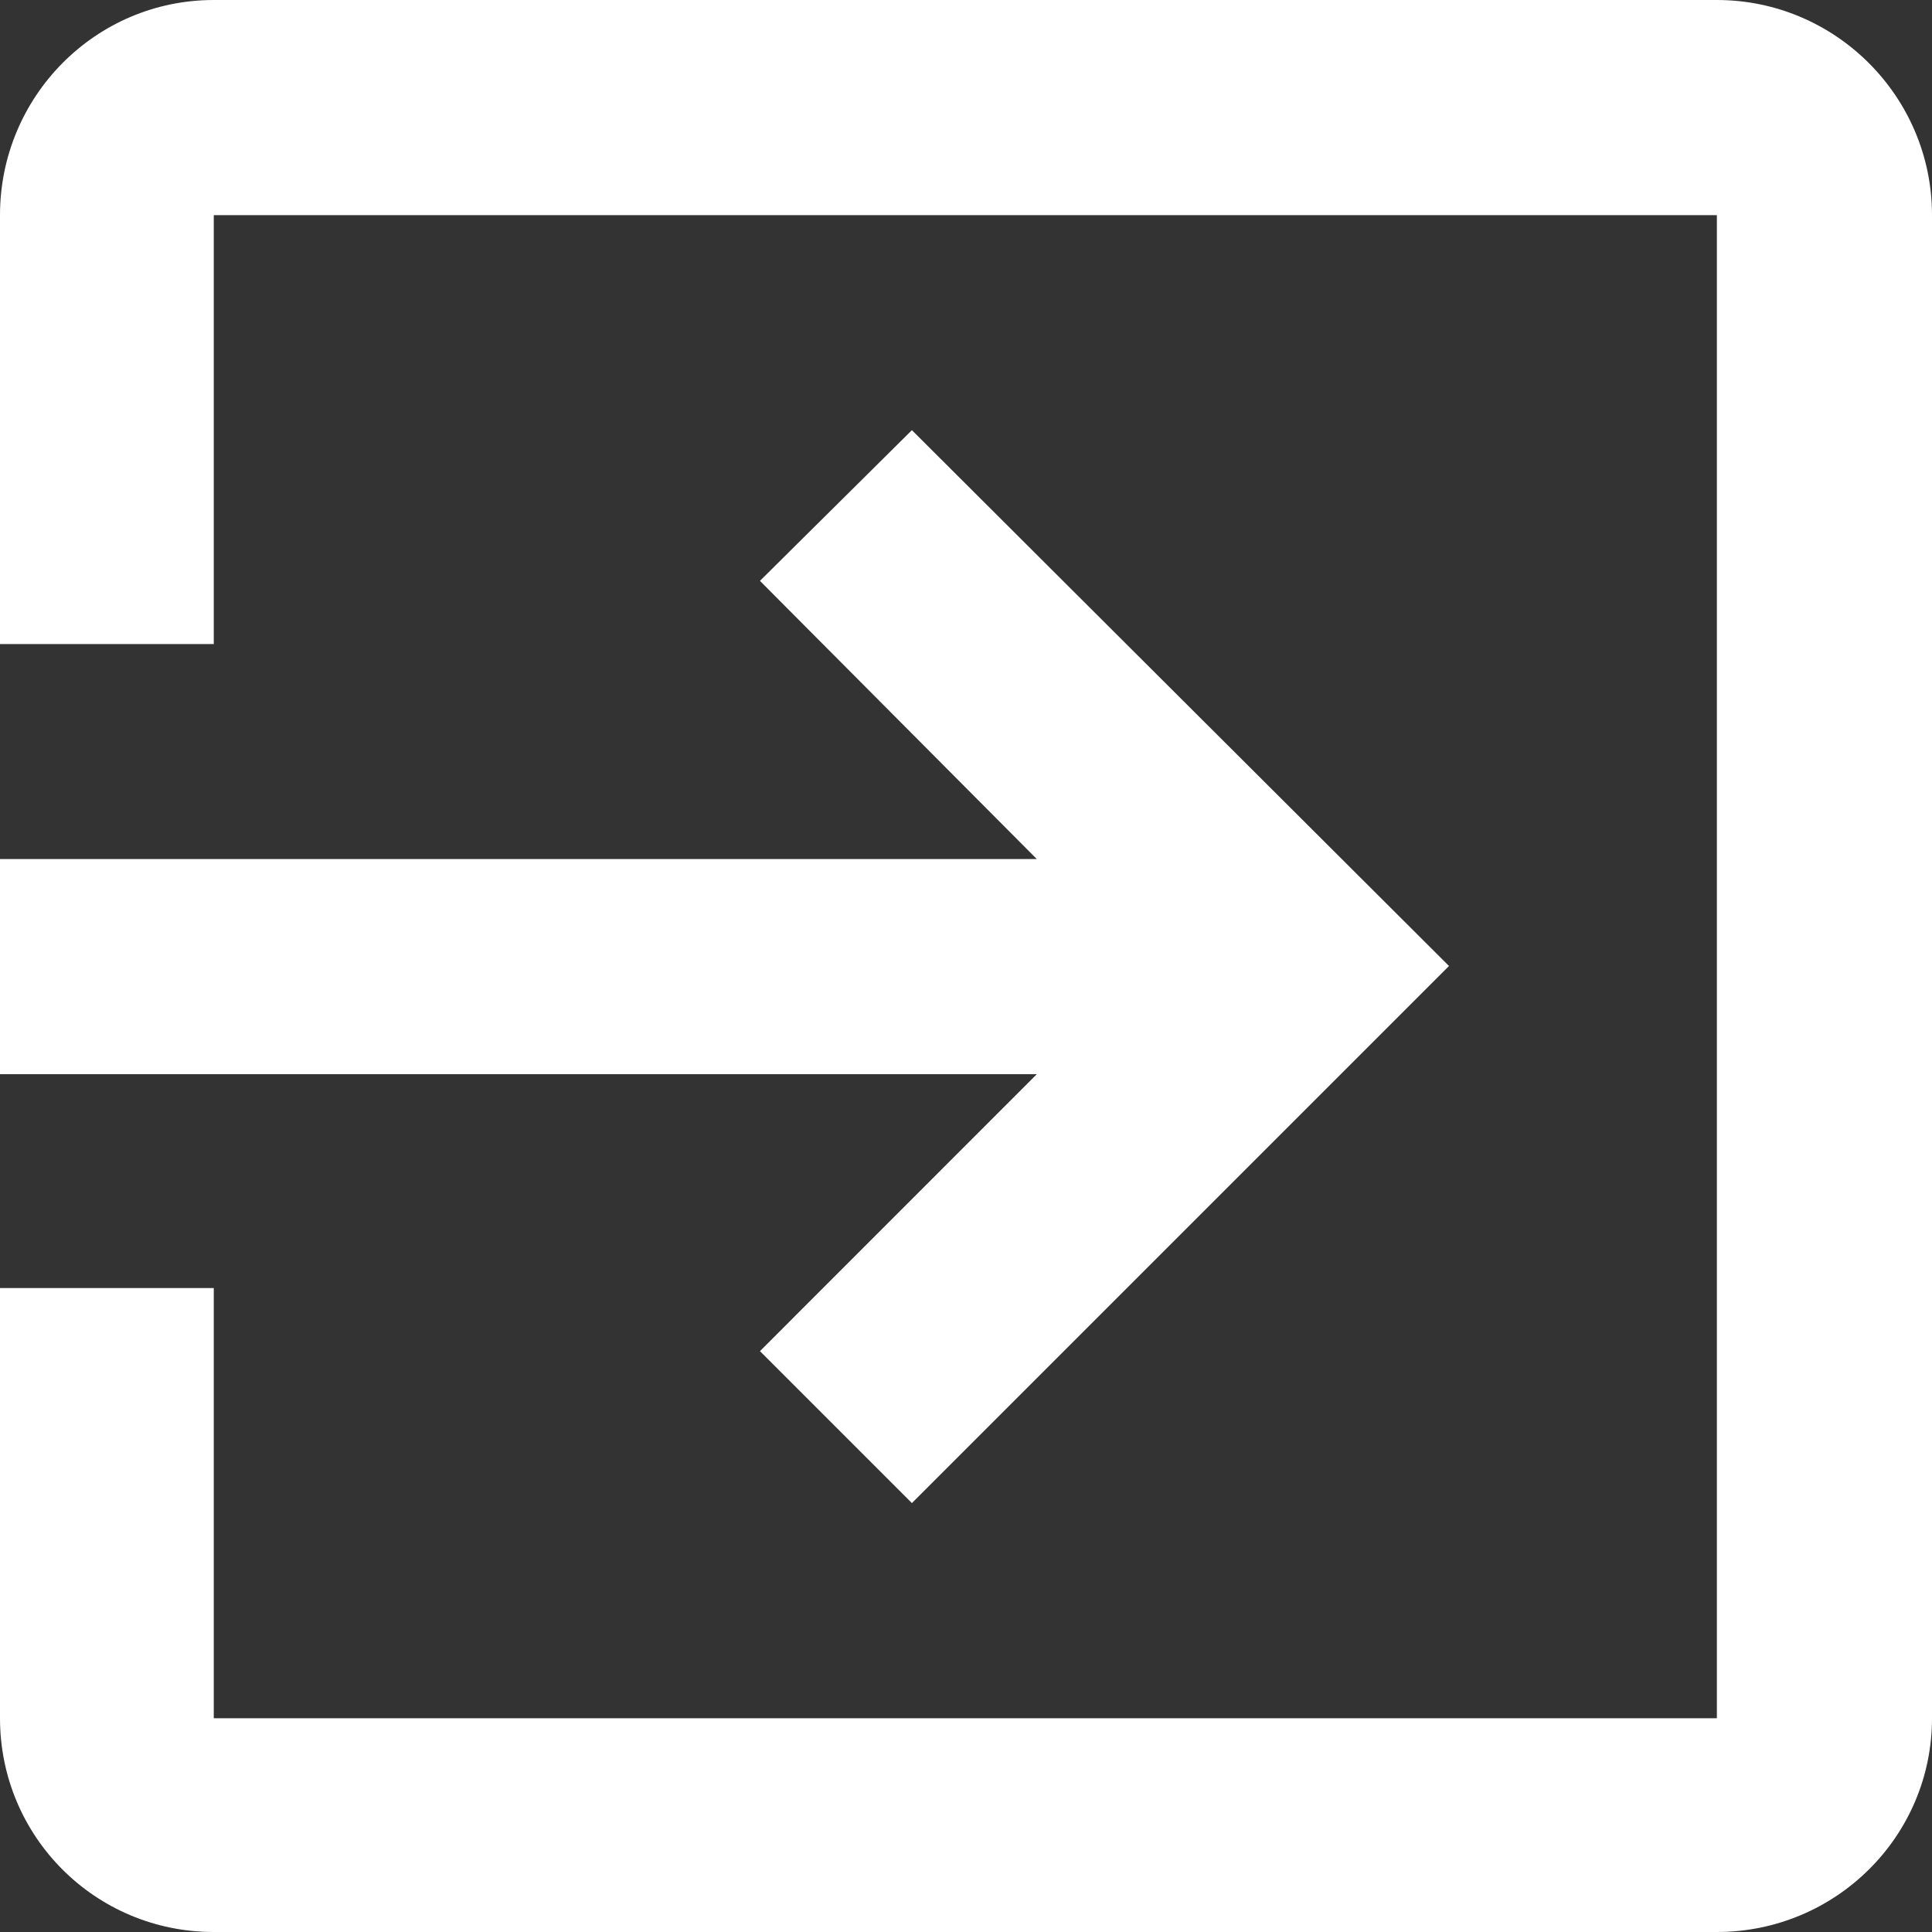 <?xml version="1.0" encoding="utf-8"?>
<!-- Generator: Adobe Illustrator 16.2.0, SVG Export Plug-In . SVG Version: 6.00 Build 0)  -->
<!DOCTYPE svg PUBLIC "-//W3C//DTD SVG 1.1//EN" "http://www.w3.org/Graphics/SVG/1.1/DTD/svg11.dtd">
<svg version="1.1" id="Layer_1" xmlns="http://www.w3.org/2000/svg" xmlns:xlink="http://www.w3.org/1999/xlink" x="0px" y="0px"
	 width="20px" height="20px" viewBox="0 0 20 20" enable-background="new 0 0 20 20" xml:space="preserve">
<rect x="0" y="0" width="20" height="20" fill="#333333" stroke="none"/>
<path fill="#FFFFFF" d="M7.867,13.987L9.44,15.56L15,10L9.44,4.453l-1.573,1.56l2.866,2.88H0v2.227h10.733L7.867,13.987z M17.773,0
	H2.213C0.987,0,0,1,0,2.227v4.44h2.213v-4.44h15.56v15.56H2.213v-4.453H0v4.453C0,19.013,0.987,20,2.213,20h15.56
	C19,20,20,19.013,20,17.786V2.227C20,1,19,0,17.773,0L17.773,0z"/>
</svg>
